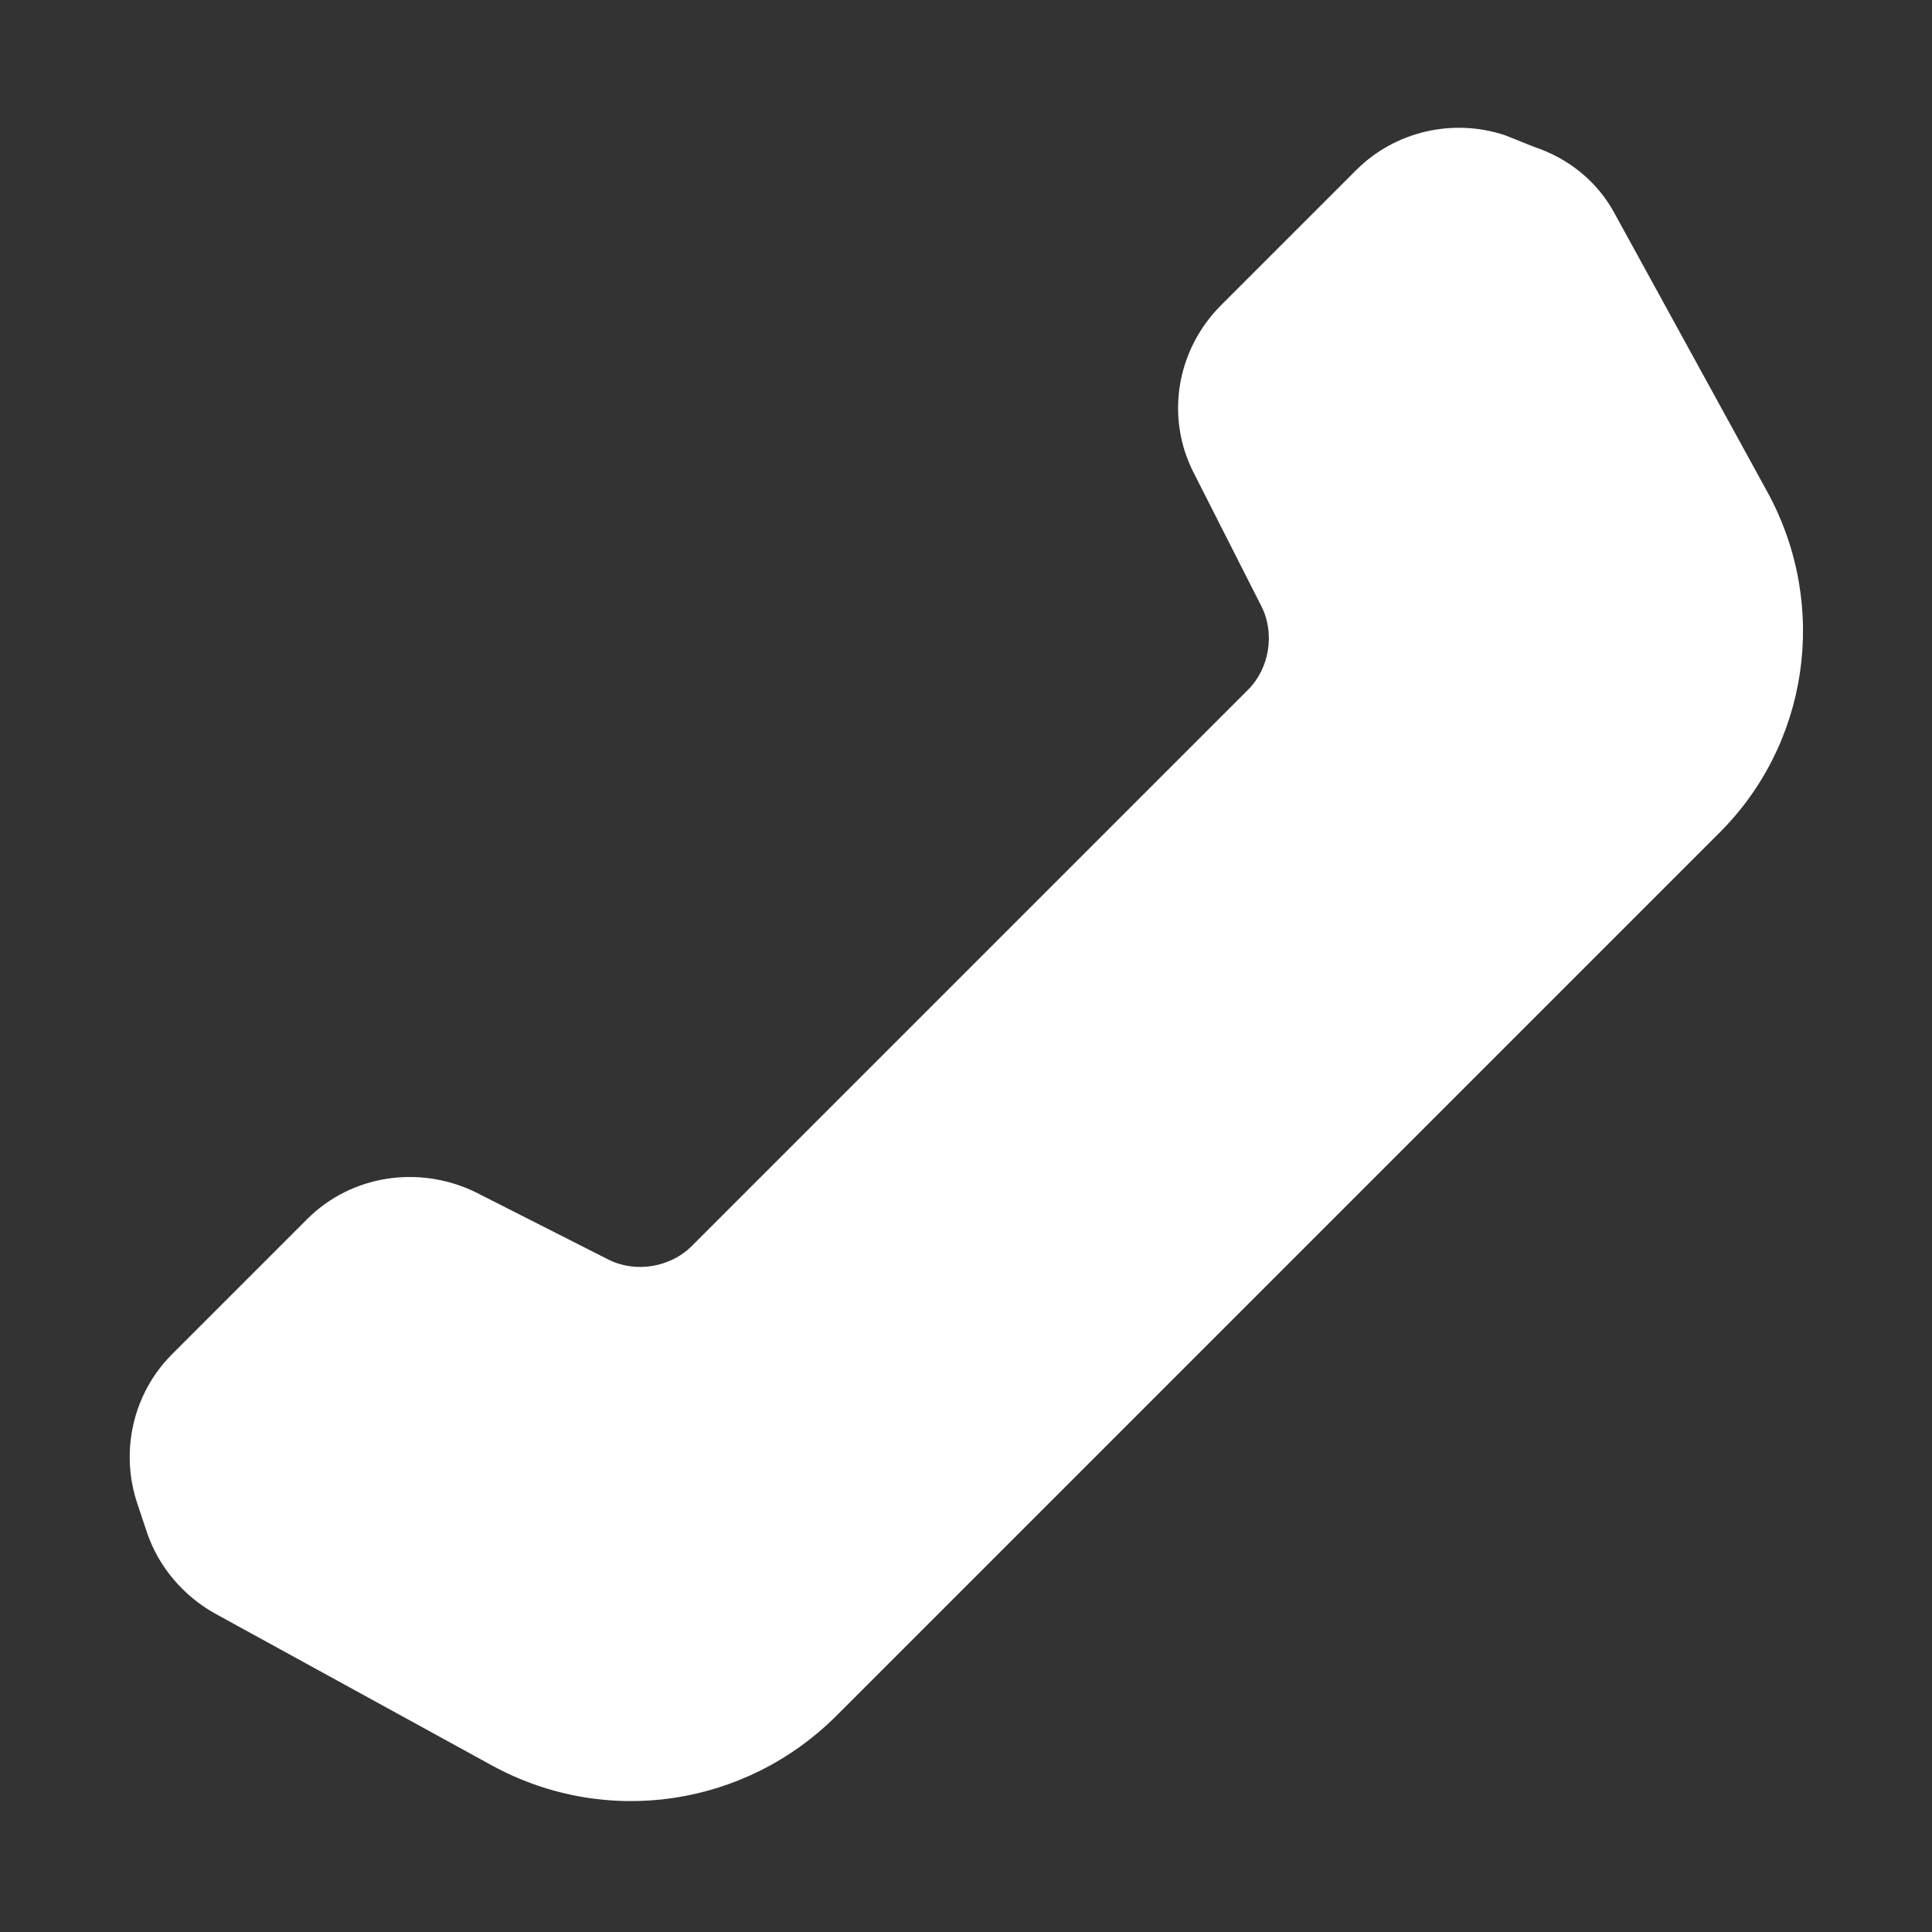 <?xml version="1.0" encoding="utf-8"?>
<!-- Generator: Adobe Illustrator 23.1.0, SVG Export Plug-In . SVG Version: 6.00 Build 0)  -->
<svg version="1.1" id="レイヤー_1" xmlns="http://www.w3.org/2000/svg" xmlns:xlink="http://www.w3.org/1999/xlink" x="0px"
	 y="0px" viewBox="0 0 100 100" style="enable-background:new 0 0 100 100;" xml:space="preserve">
<rect x="0" y="0" width="100" height="100" fill="#333333" stroke="none"/>
<style type="text/css">
	.st0{fill:#FFFFFF;}
</style>
<path class="st0" d="M91.5,25.5l-7.9-14.4c-0.9-1.7-2.4-2.9-4.2-3.5L77.9,7c-2.7-0.9-5.7-0.2-7.7,1.8l-7,7c-2.3,2.3-2.9,5.8-1.4,8.7
	l3.5,6.9c0.7,1.4,0.4,3.2-0.7,4.3L35.8,64.5c-1.1,1.1-2.9,1.4-4.3,0.7l-6.9-3.5c-2.9-1.4-6.4-0.9-8.7,1.4l-7,7c-2,2-2.7,5-1.8,7.7
	l0.5,1.5c0.6,1.8,1.9,3.3,3.5,4.2l14.4,7.9c5.9,3.2,13.1,2.1,17.8-2.6l45.6-45.6C93.6,38.6,94.7,31.4,91.5,25.5z"/>
</svg>
